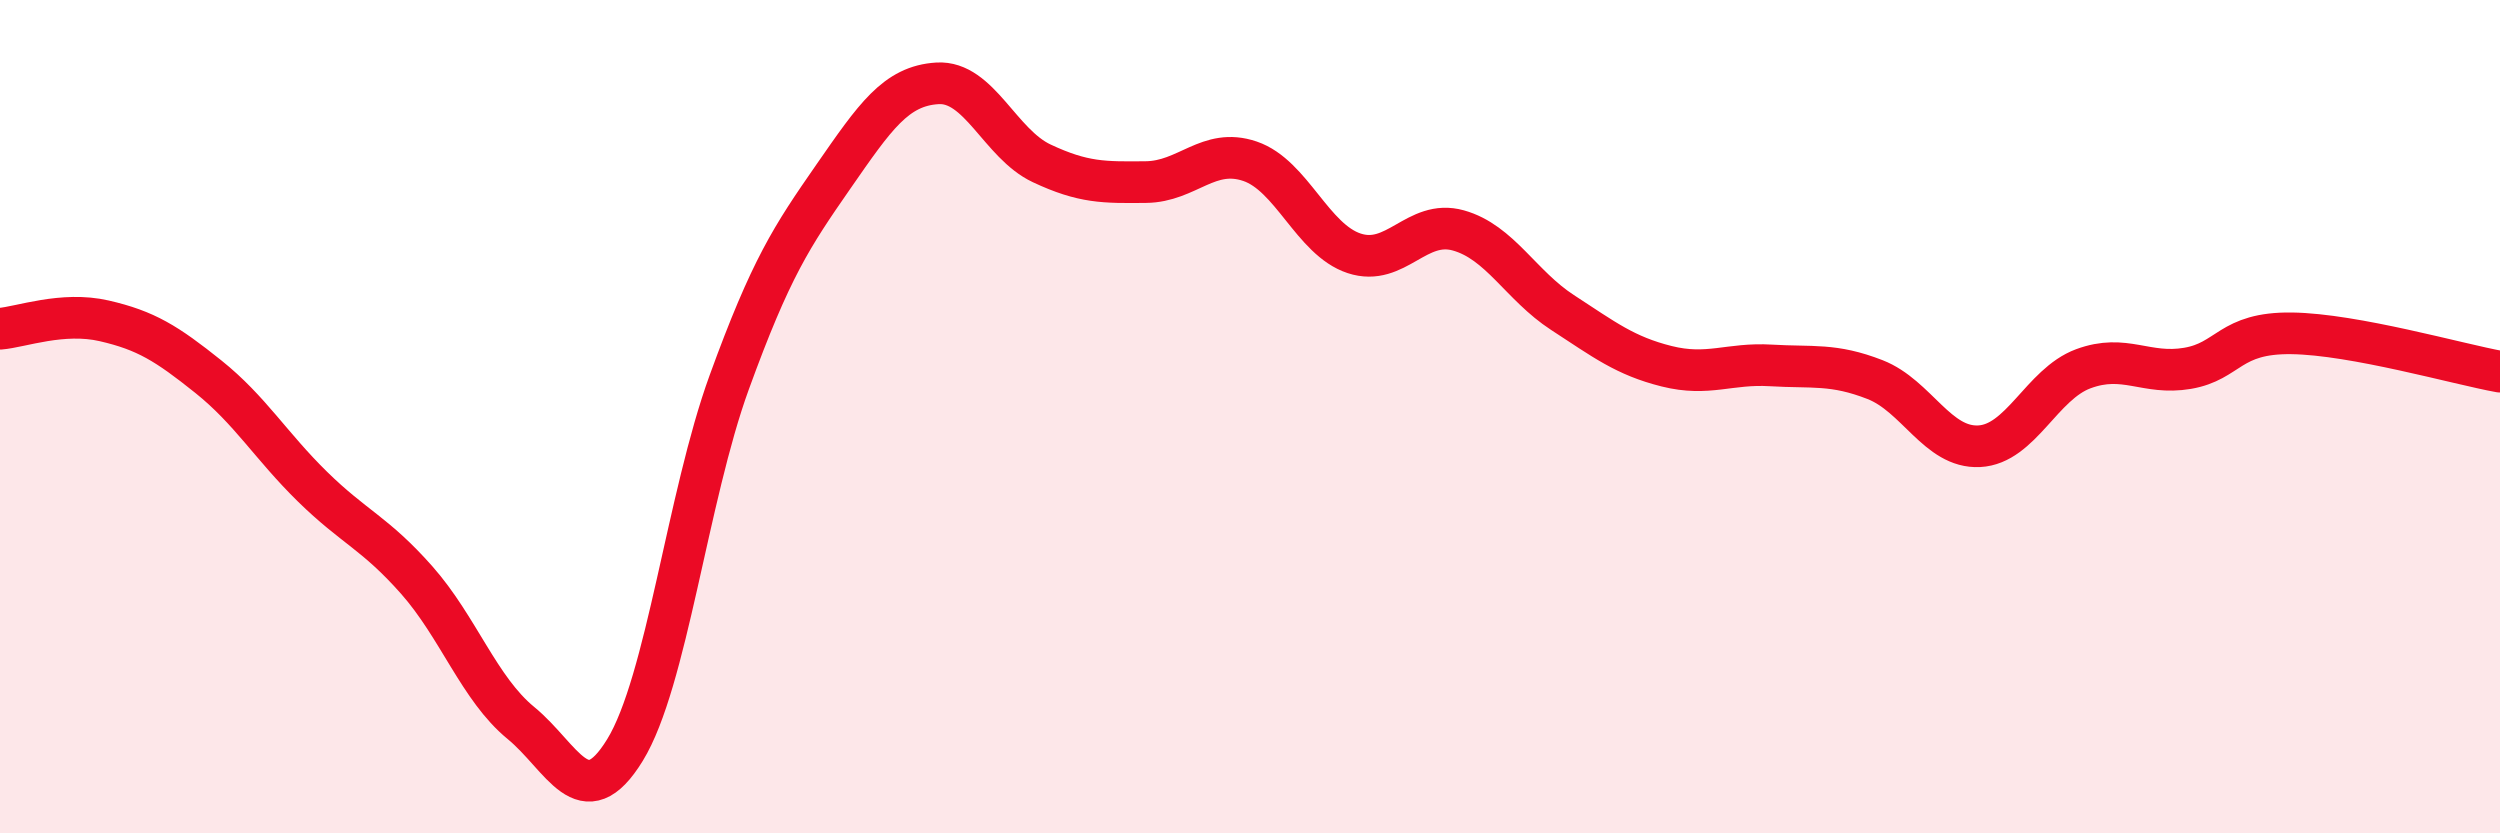 
    <svg width="60" height="20" viewBox="0 0 60 20" xmlns="http://www.w3.org/2000/svg">
      <path
        d="M 0,7.89 C 0.5,7.85 1.5,7.47 2.5,7.7 C 3.5,7.93 4,8.24 5,9.04 C 6,9.84 6.5,10.7 7.5,11.68 C 8.5,12.66 9,12.79 10,13.92 C 11,15.05 11.5,16.53 12.5,17.35 C 13.5,18.17 14,19.63 15,18 C 16,16.37 16.5,11.93 17.5,9.18 C 18.5,6.43 19,5.68 20,4.24 C 21,2.8 21.5,2.06 22.5,2 C 23.5,1.94 24,3.45 25,3.92 C 26,4.39 26.5,4.38 27.5,4.37 C 28.5,4.36 29,3.53 30,3.87 C 31,4.21 31.5,5.75 32.5,6.08 C 33.5,6.41 34,5.25 35,5.53 C 36,5.81 36.5,6.85 37.5,7.5 C 38.5,8.15 39,8.54 40,8.79 C 41,9.04 41.5,8.71 42.5,8.77 C 43.5,8.83 44,8.72 45,9.11 C 46,9.5 46.5,10.76 47.5,10.71 C 48.5,10.66 49,9.22 50,8.85 C 51,8.48 51.5,9.01 52.5,8.84 C 53.5,8.67 53.5,7.98 55,8 C 56.5,8.02 59,8.74 60,8.92L60 20L0 20Z"
        fill="#EB0A25"
        opacity="0.1"
        stroke-linecap="round"
        stroke-linejoin="round"
      />
      <path
        d="M 0,7.89 C 0.5,7.85 1.5,7.47 2.5,7.7 C 3.5,7.93 4,8.24 5,9.04 C 6,9.84 6.5,10.7 7.5,11.68 C 8.5,12.66 9,12.79 10,13.92 C 11,15.05 11.5,16.53 12.5,17.35 C 13.5,18.17 14,19.63 15,18 C 16,16.37 16.5,11.93 17.5,9.18 C 18.5,6.43 19,5.68 20,4.24 C 21,2.8 21.5,2.06 22.5,2 C 23.5,1.94 24,3.45 25,3.92 C 26,4.39 26.5,4.38 27.5,4.37 C 28.5,4.36 29,3.53 30,3.87 C 31,4.21 31.5,5.75 32.5,6.08 C 33.5,6.41 34,5.25 35,5.53 C 36,5.81 36.5,6.85 37.5,7.5 C 38.5,8.15 39,8.54 40,8.79 C 41,9.04 41.5,8.71 42.5,8.77 C 43.5,8.83 44,8.72 45,9.11 C 46,9.5 46.5,10.76 47.5,10.71 C 48.5,10.66 49,9.22 50,8.85 C 51,8.48 51.5,9.01 52.5,8.84 C 53.5,8.67 53.5,7.98 55,8 C 56.5,8.02 59,8.74 60,8.92"
        stroke="#EB0A25"
        stroke-width="1"
        fill="none"
        stroke-linecap="round"
        stroke-linejoin="round"
      />
    </svg>
  